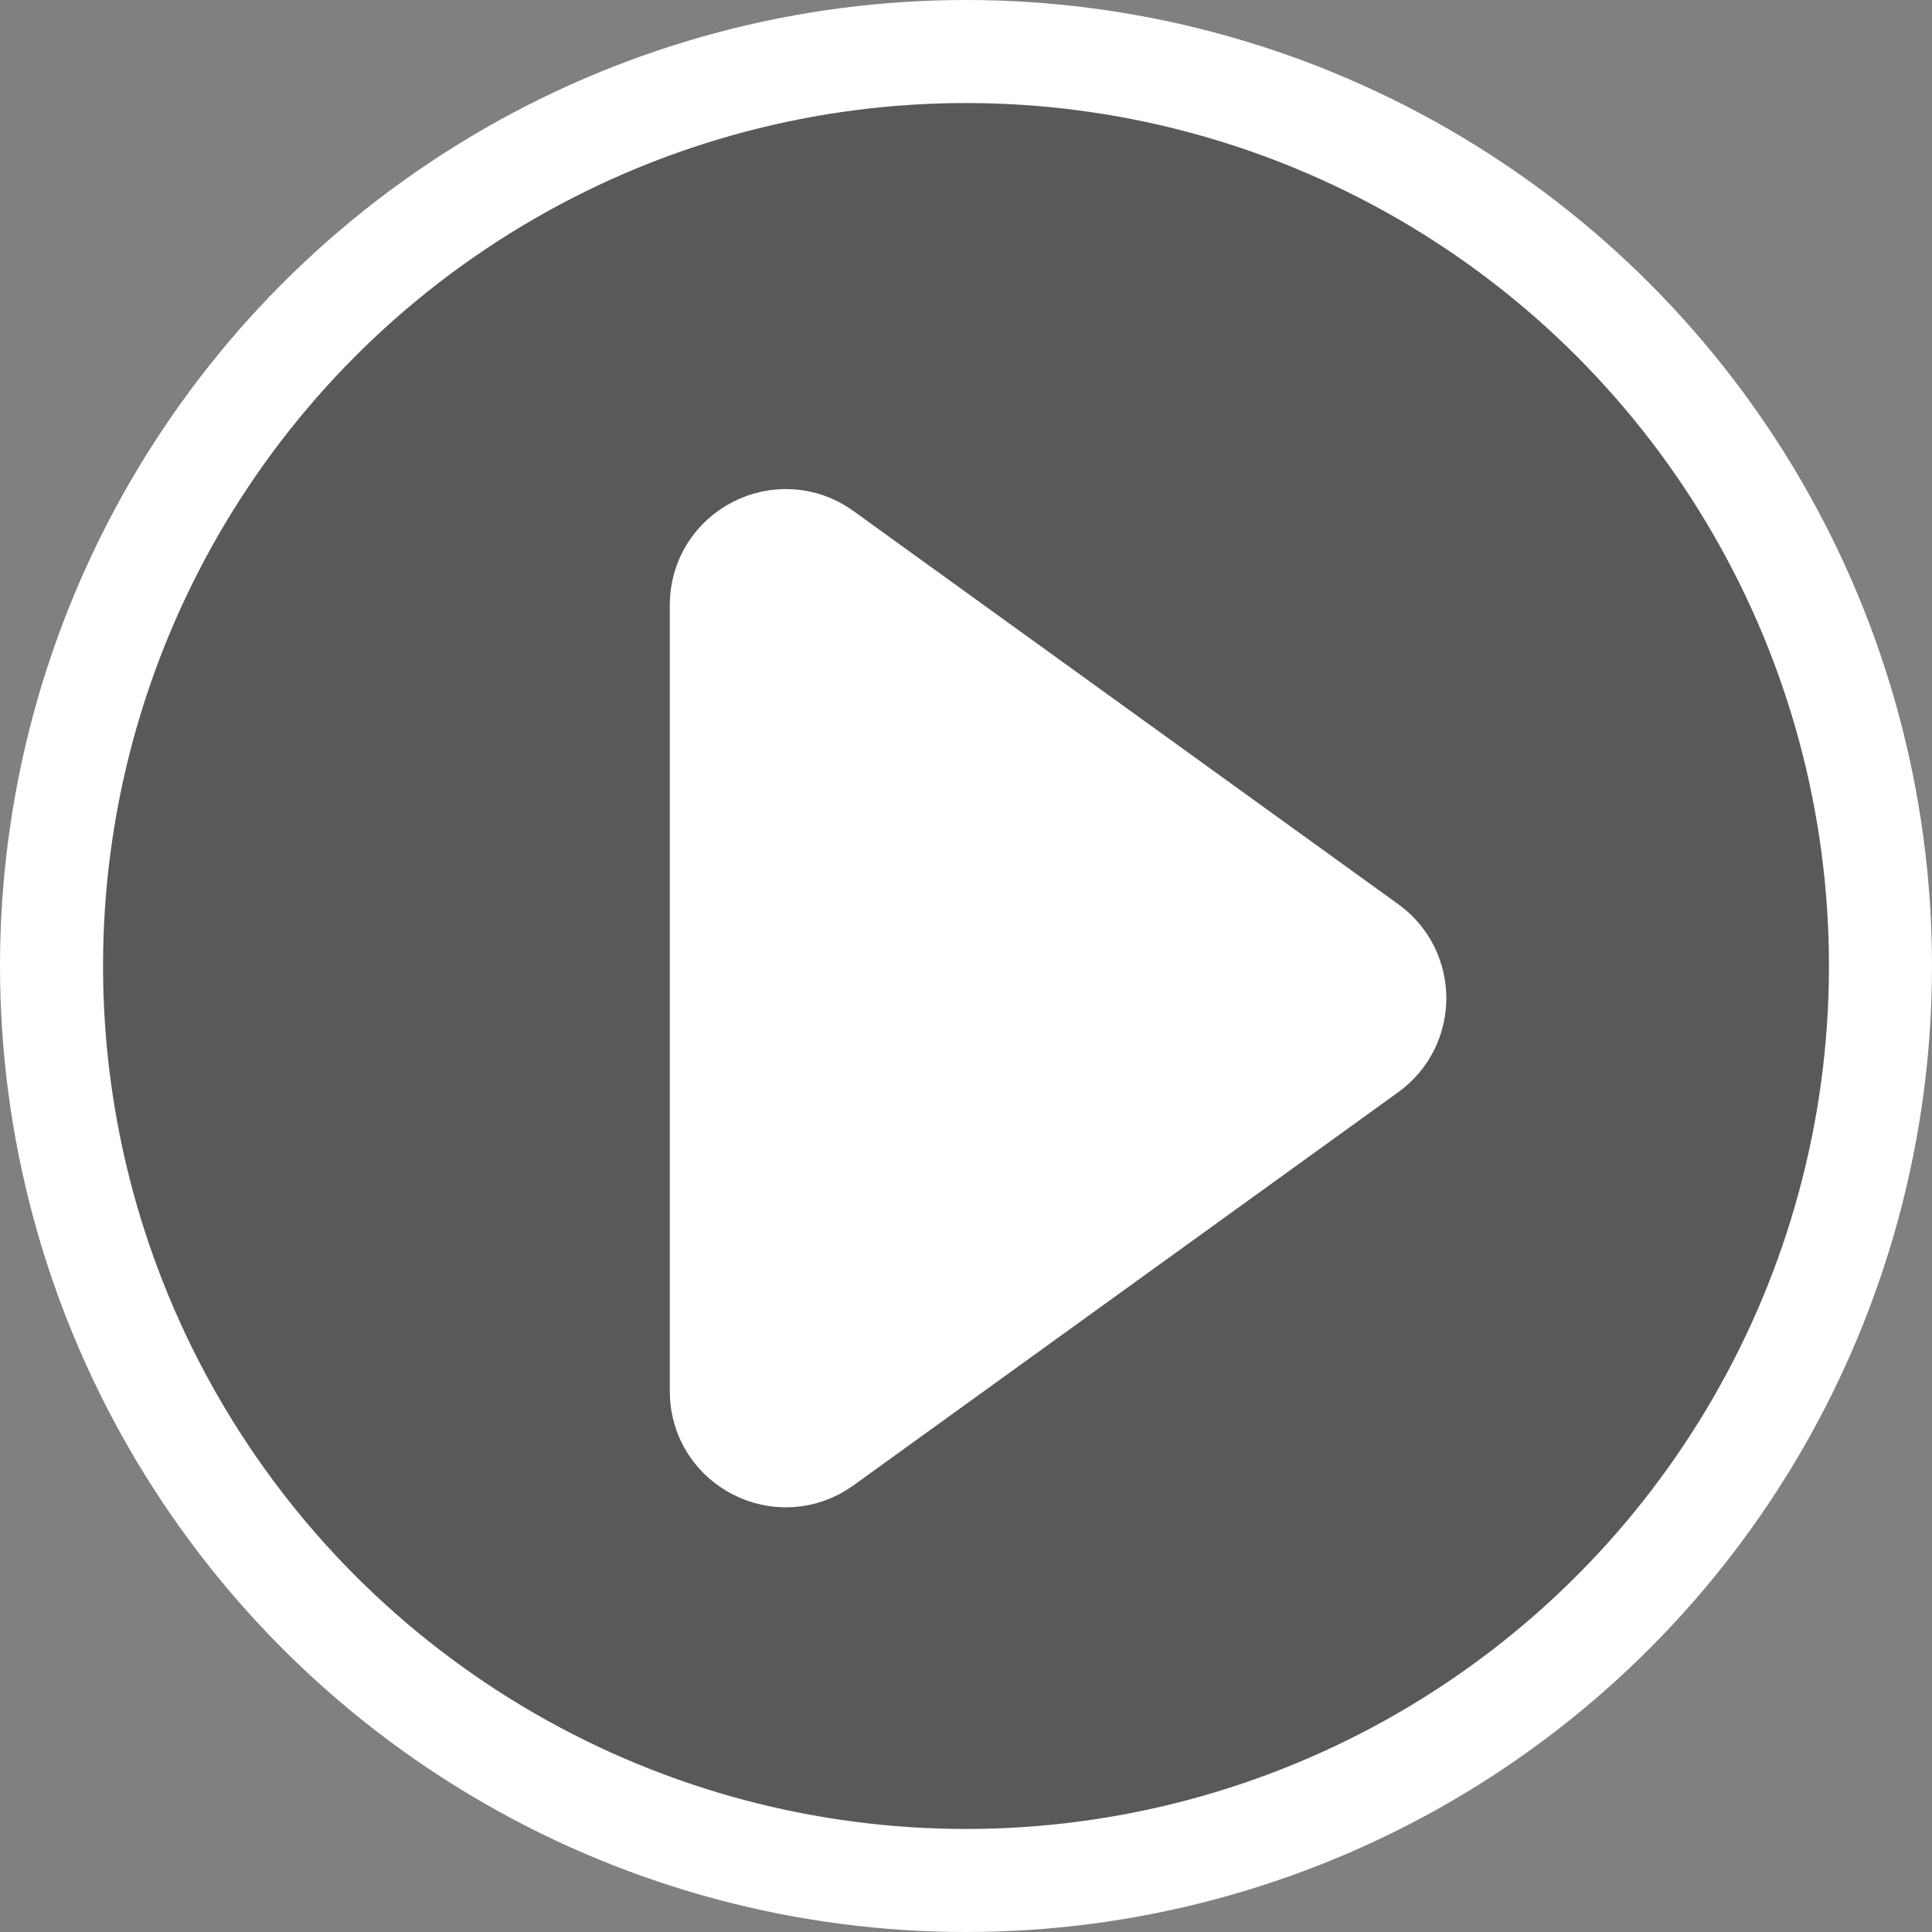 <svg width="75" height="75" viewBox="0 0 75 75" fill="none" xmlns="http://www.w3.org/2000/svg">
<rect x="0" y="0" width="75" height="75" fill="#808080" stroke="none"/>
<circle cx="37.5" cy="37.5" r="35.5" fill="#333333" fill-opacity="0.5" stroke="white" stroke-width="4"/>
<path d="M31.964 56.038L53.109 40.777C54.492 39.779 54.492 37.72 53.109 36.722L31.964 21.462C30.31 20.269 28.001 21.45 28.001 23.489L28.001 54.01C28.001 56.049 30.31 57.231 31.964 56.038Z" fill="white" stroke="white" stroke-width="4" stroke-linejoin="round"/>
</svg>

